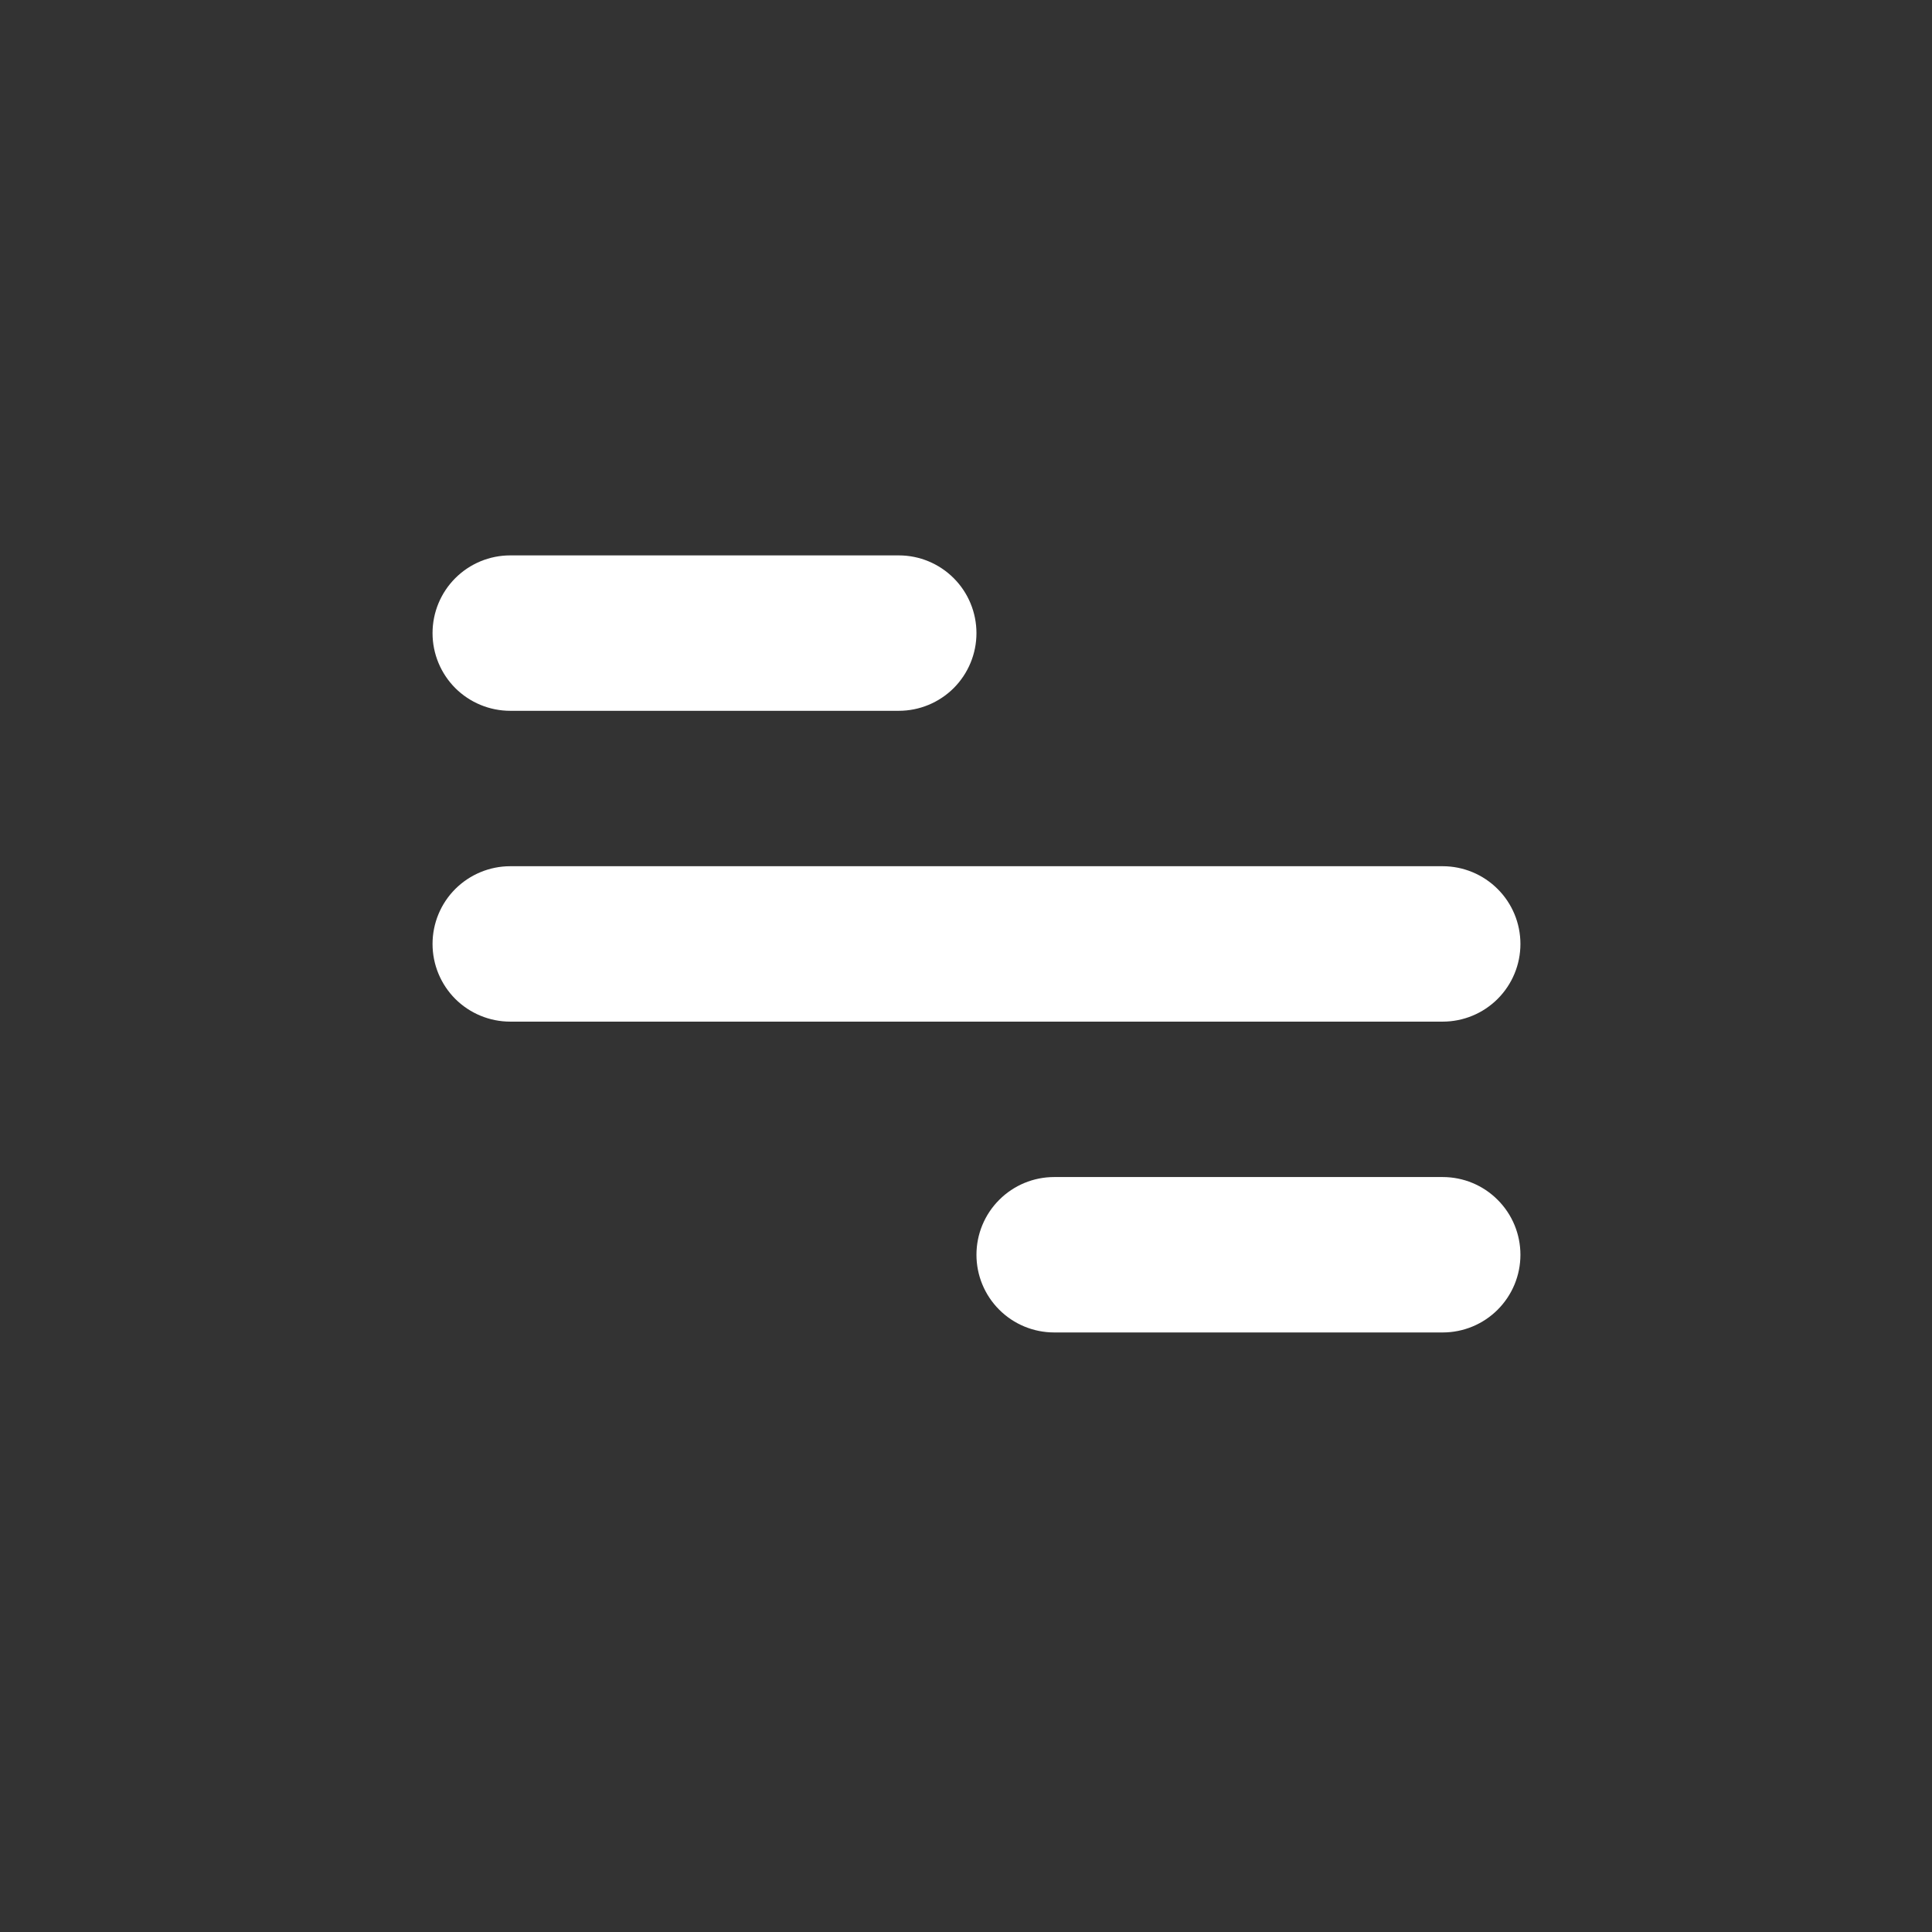 <svg width="34" height="34" viewBox="0 0 34 34" fill="none" xmlns="http://www.w3.org/2000/svg">
<rect x="0" y="0" width="34" height="34" fill="#333333" stroke="none"/>
<path d="M8.979 9.774H15.817C16.18 9.774 16.527 9.918 16.784 10.175C17.04 10.431 17.184 10.779 17.184 11.142C17.184 11.505 17.04 11.852 16.784 12.109C16.527 12.365 16.18 12.509 15.817 12.509H8.979C8.617 12.509 8.269 12.365 8.012 12.109C7.756 11.852 7.612 11.505 7.612 11.142C7.612 10.779 7.756 10.431 8.012 10.175C8.269 9.918 8.617 9.774 8.979 9.774ZM18.552 20.714H25.389C25.752 20.714 26.1 20.858 26.356 21.115C26.613 21.371 26.757 21.719 26.757 22.082C26.757 22.445 26.613 22.792 26.356 23.049C26.1 23.305 25.752 23.449 25.389 23.449H18.552C18.189 23.449 17.841 23.305 17.585 23.049C17.328 22.792 17.184 22.445 17.184 22.082C17.184 21.719 17.328 21.371 17.585 21.115C17.841 20.858 18.189 20.714 18.552 20.714ZM8.979 15.244H25.389C25.752 15.244 26.1 15.389 26.356 15.645C26.613 15.901 26.757 16.249 26.757 16.612C26.757 16.975 26.613 17.322 26.356 17.579C26.1 17.835 25.752 17.979 25.389 17.979H8.979C8.617 17.979 8.269 17.835 8.012 17.579C7.756 17.322 7.612 16.975 7.612 16.612C7.612 16.249 7.756 15.901 8.012 15.645C8.269 15.389 8.617 15.244 8.979 15.244Z" fill="white"/>
</svg>
